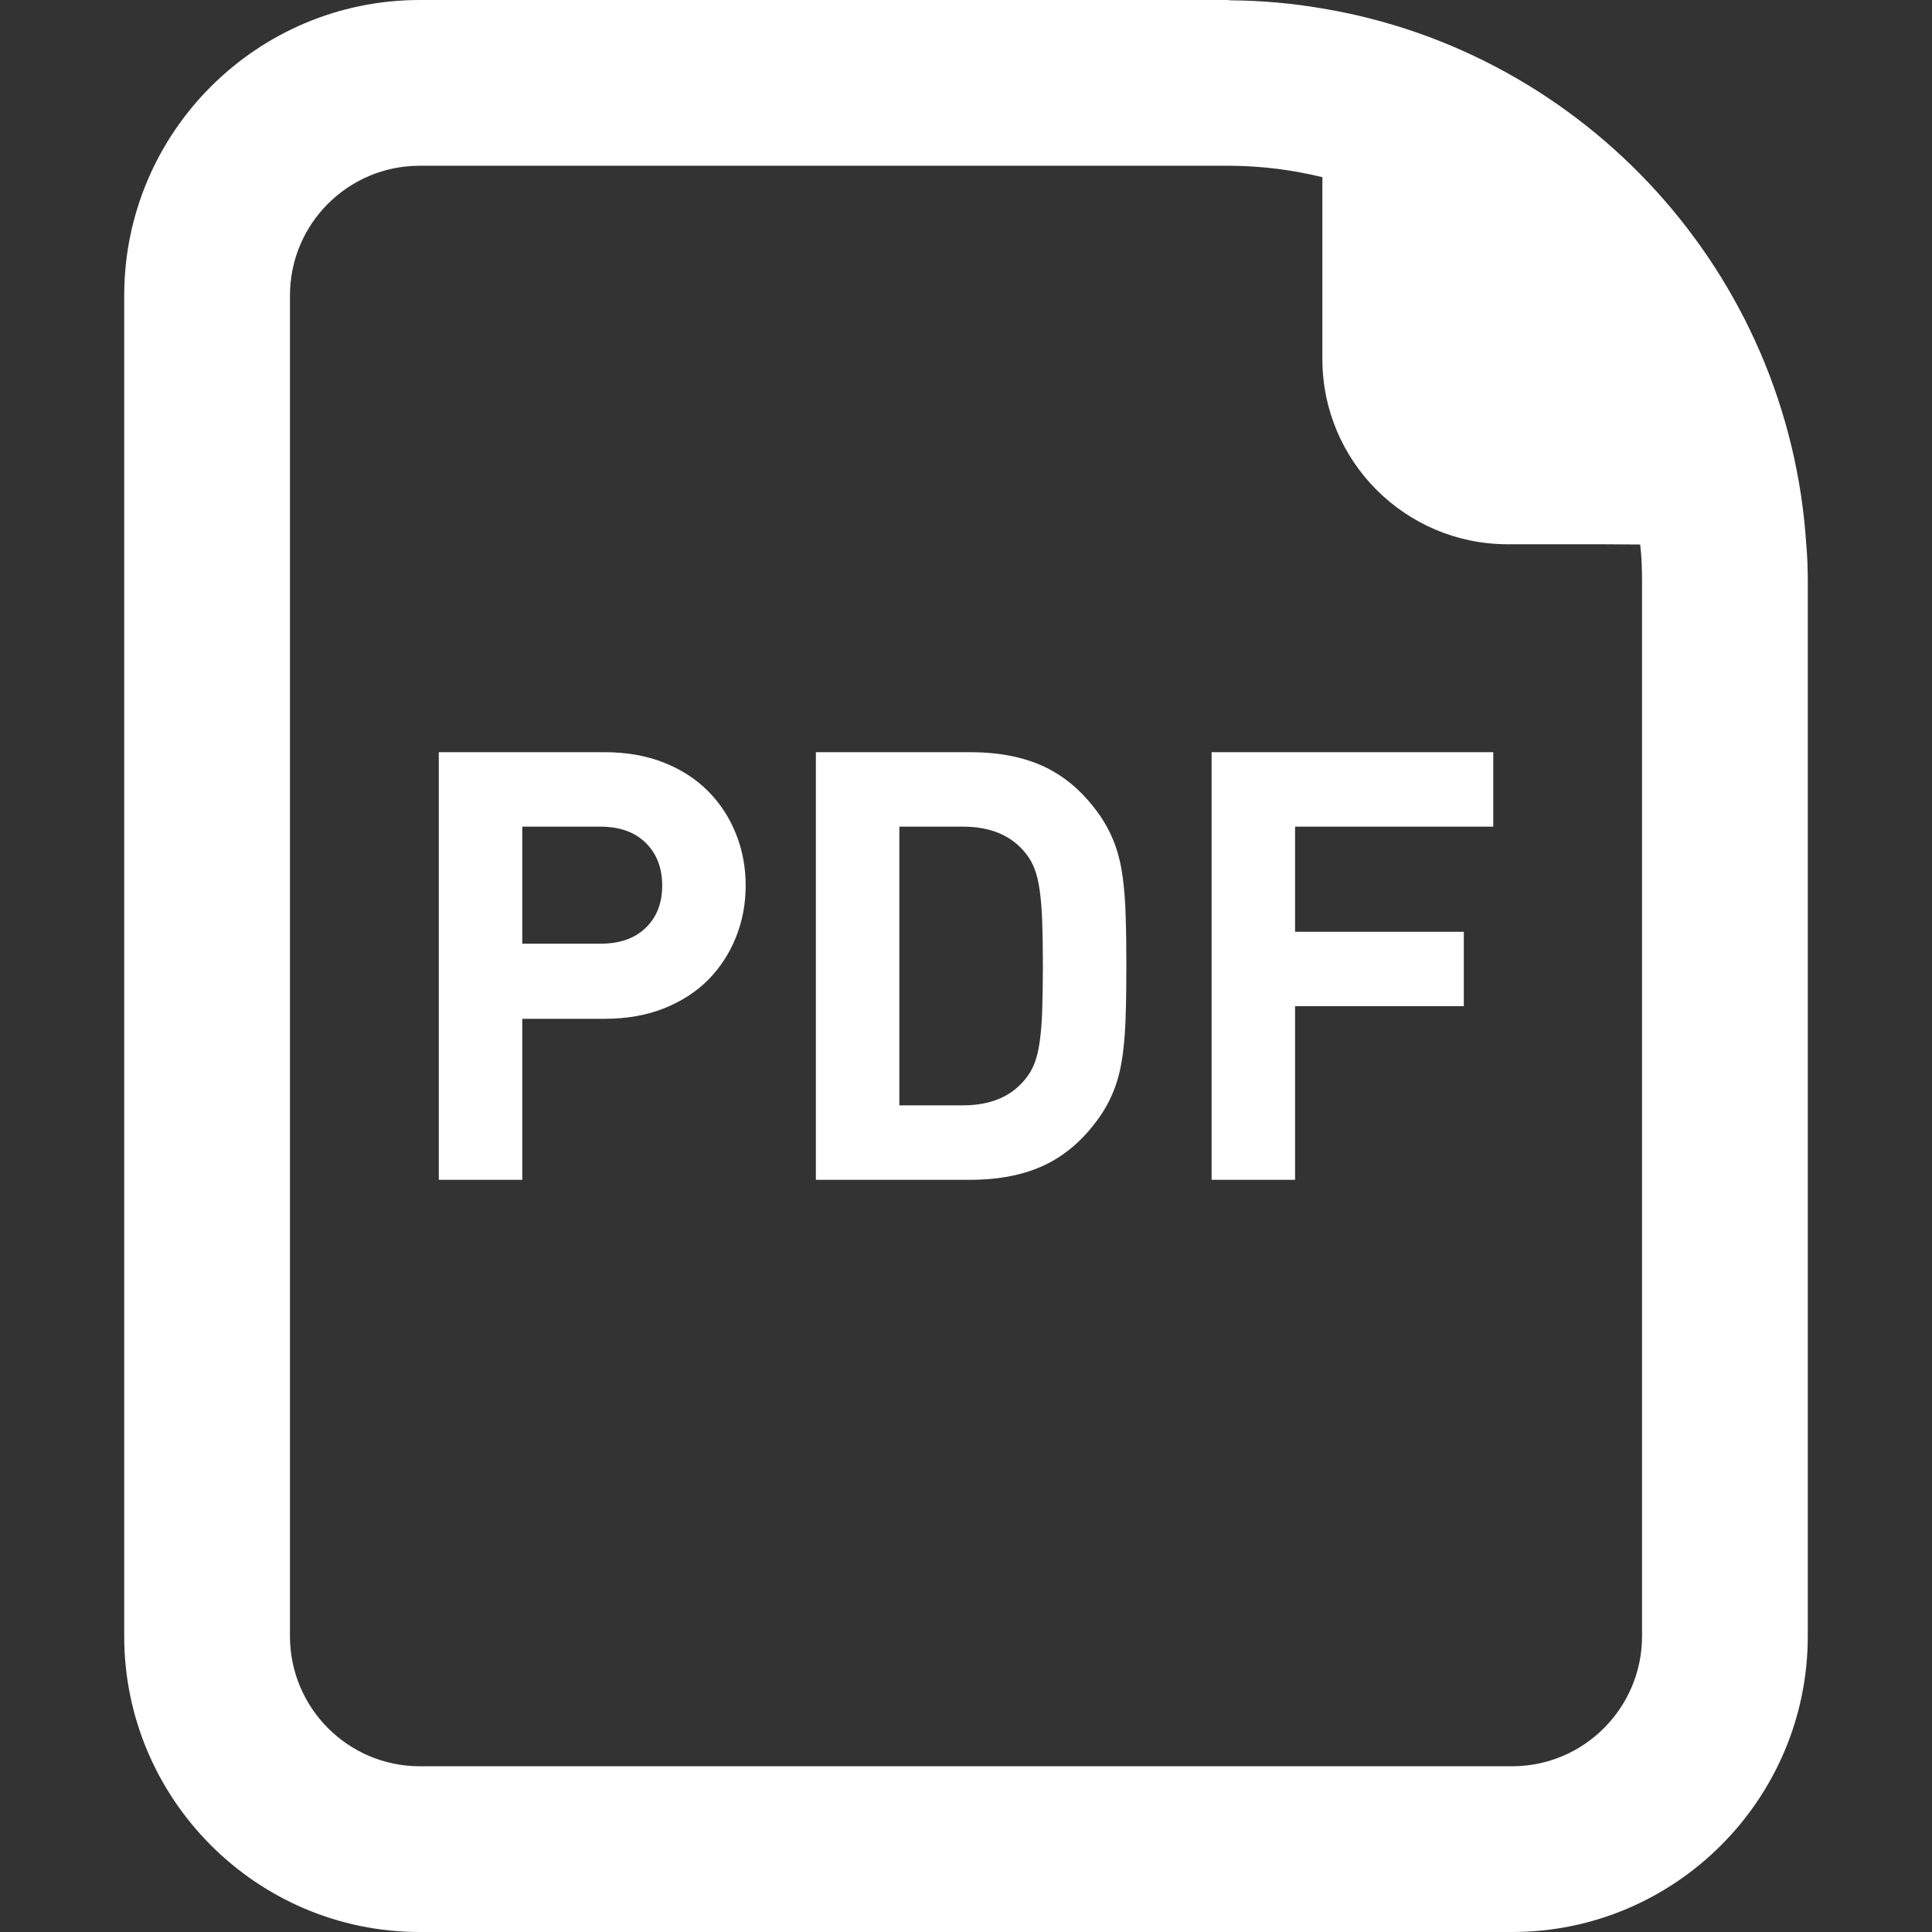 <svg width="24" height="24" viewBox="0 0 24 24" fill="none" xmlns="http://www.w3.org/2000/svg">
<rect x="0" y="0" width="24" height="24" fill="#333333" stroke="none"/>
<path d="M22.438 6.765V6.761C22.221 3.397 19.693 0.649 16.427 0.105C16.055 0.041 15.677 0.007 15.287 0.004C15.268 0 15.242 0 15.223 0H5.214C3.189 0 1.543 1.646 1.543 3.671V20.325C1.543 22.35 3.189 24 5.214 24H18.785C20.81 24 22.457 22.35 22.457 20.325V7.234C22.457 7.076 22.453 6.919 22.438 6.765ZM20.375 6.764V6.765C20.394 6.919 20.398 7.076 20.398 7.234V20.325C20.398 21.217 19.674 21.941 18.785 21.941H5.214C4.325 21.941 3.602 21.217 3.602 20.325V3.671C3.602 2.779 4.325 2.059 5.214 2.059H15.287C15.68 2.062 16.059 2.111 16.427 2.201V4.459C16.427 5.73 17.458 6.761 18.729 6.761H19.915L20.375 6.764Z" fill="white"/>
<path d="M8.801 9.833C8.652 9.681 8.467 9.561 8.249 9.474C8.03 9.387 7.784 9.344 7.51 9.344H5.451V14.656H6.488V12.656H7.51C7.784 12.656 8.03 12.613 8.249 12.526C8.467 12.439 8.652 12.319 8.801 12.168C8.95 12.016 9.064 11.839 9.144 11.638C9.224 11.436 9.263 11.224 9.263 11C9.263 10.776 9.224 10.563 9.144 10.362C9.064 10.161 8.95 9.984 8.801 9.833ZM6.488 10.269H7.458C7.697 10.269 7.885 10.336 8.021 10.47C8.158 10.604 8.226 10.781 8.226 11C8.226 11.219 8.158 11.394 8.021 11.526C7.885 11.658 7.697 11.723 7.458 11.723H6.488V10.269Z" fill="white"/>
<path d="M13.947 10.899C13.927 10.748 13.894 10.608 13.847 10.482C13.799 10.355 13.736 10.234 13.656 10.12C13.467 9.851 13.243 9.655 12.985 9.53C12.726 9.406 12.415 9.344 12.052 9.344H10.135V14.656H12.052C12.415 14.656 12.726 14.594 12.985 14.469C13.243 14.345 13.467 14.148 13.656 13.88C13.736 13.766 13.799 13.645 13.847 13.518C13.894 13.391 13.927 13.252 13.947 13.1C13.967 12.948 13.98 12.782 13.984 12.601C13.99 12.419 13.992 12.219 13.992 12C13.992 11.781 13.99 11.581 13.984 11.399C13.98 11.218 13.967 11.051 13.947 10.899ZM11.172 10.269H11.963C12.306 10.269 12.564 10.379 12.739 10.597C12.788 10.657 12.826 10.724 12.854 10.799C12.882 10.873 12.903 10.964 12.917 11.071C12.932 11.178 12.942 11.307 12.947 11.459C12.952 11.611 12.955 11.791 12.955 12C12.955 12.209 12.952 12.389 12.947 12.541C12.942 12.693 12.932 12.822 12.917 12.929C12.903 13.036 12.882 13.126 12.854 13.201C12.826 13.275 12.788 13.343 12.739 13.402C12.564 13.621 12.306 13.731 11.963 13.731H11.172V10.269Z" fill="white"/>
<path d="M15.051 14.656H16.088V12.499H18.165L18.171 12.5V12.499H18.184V11.575H16.088V10.269H18.529H18.536H18.55V9.344H15.051V14.656Z" fill="white"/>
</svg>
